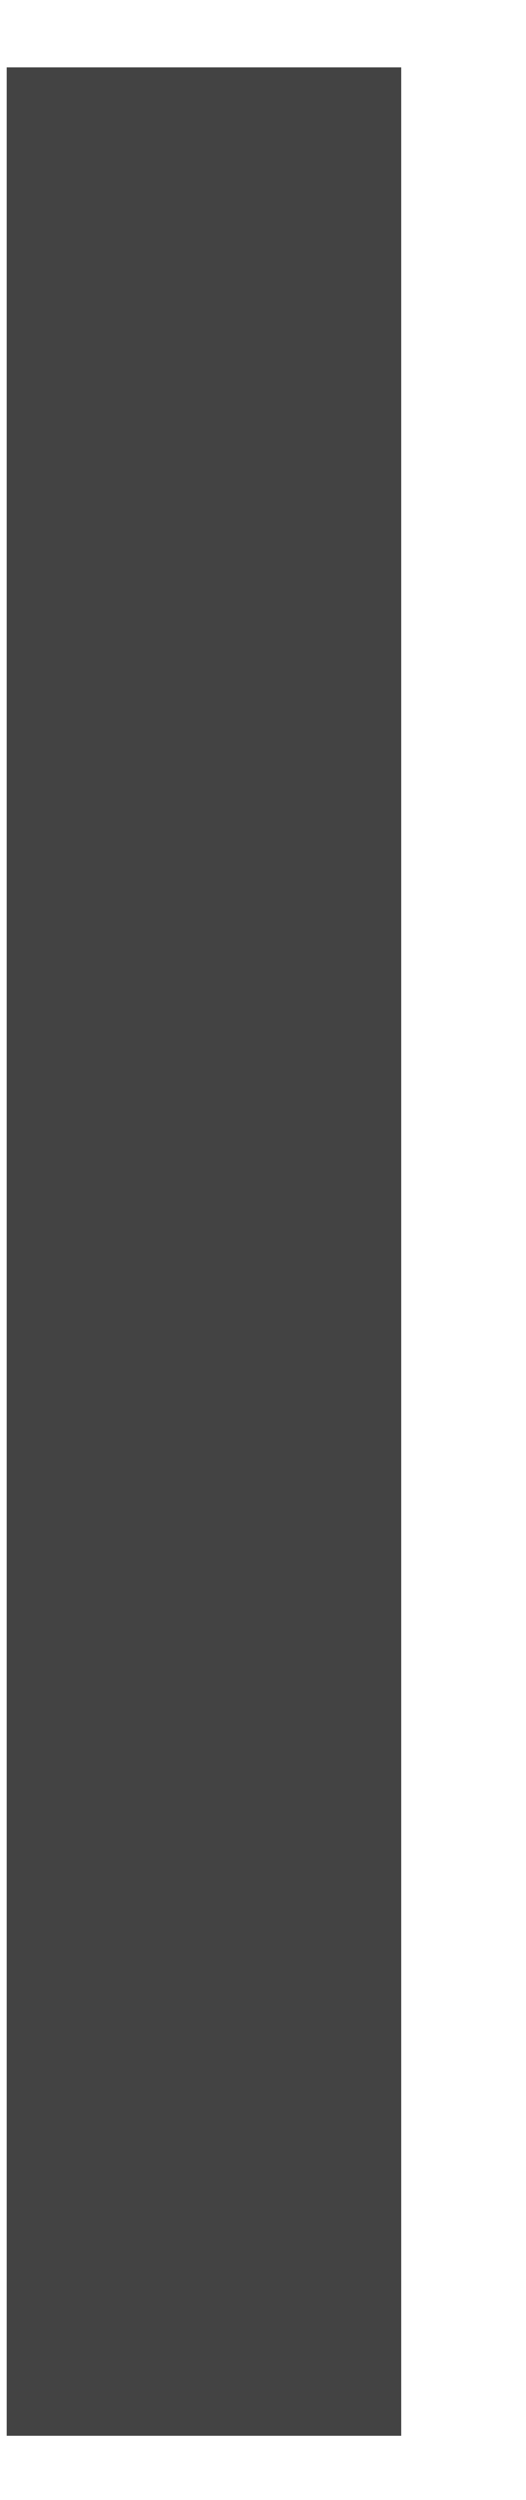 <?xml version="1.0" encoding="UTF-8"?> <svg xmlns="http://www.w3.org/2000/svg" width="4" height="19" viewBox="0 0 4 19" fill="none"><path d="M0.051 0.512V18.512H3.051V0.512H0.051Z" fill="#434343"></path></svg> 